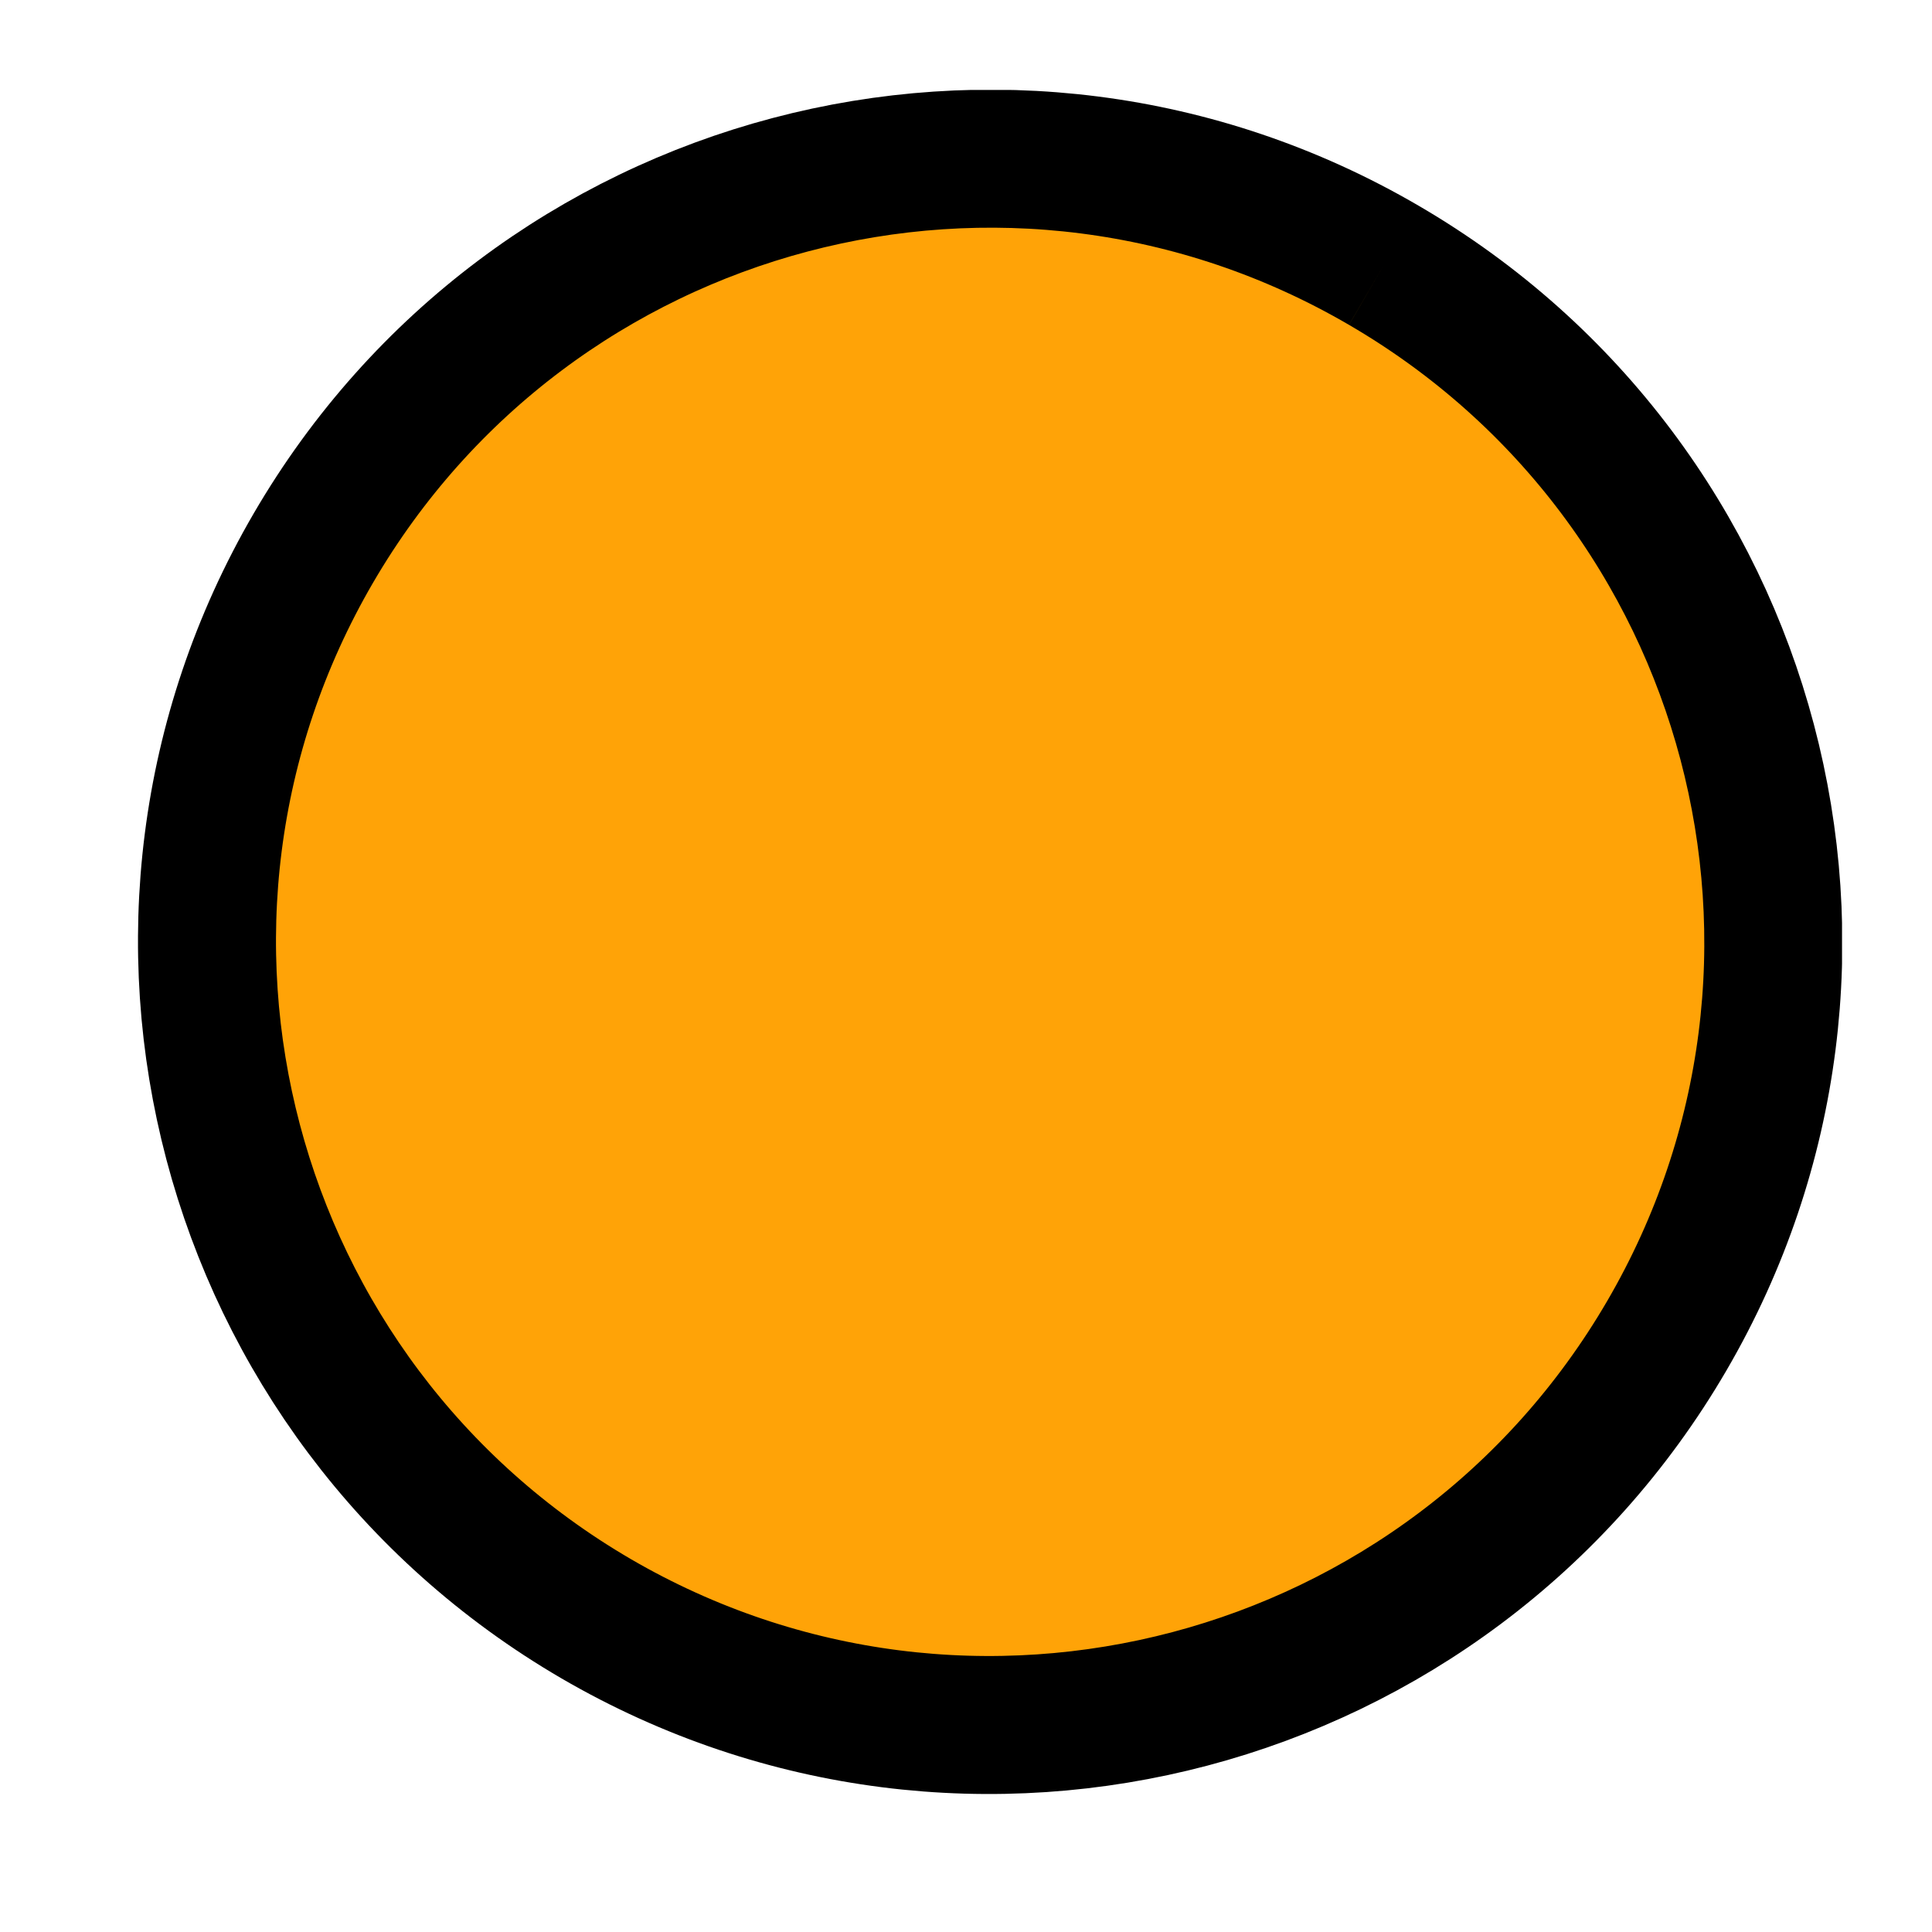 ﻿<?xml version="1.0" encoding="utf-8" standalone="no"?><svg width="18px" height="18px" viewBox="-1 -1 14 14" xmlns="http://www.w3.org/2000/svg" xmlns:xlink="http://www.w3.org/1999/xlink"><title>generated by pstoedit</title><!-- generated by pstoedit version:3.75 --><g xml:space="preserve">
<clipPath id="clippath1"> 	<path d="M 0 -0.348 L 0 12 L 12.348 12 L 12.348 -0.348 Z" style="clip-rule:nonzero" />
</clipPath>
<g style="clip-path:url(#clippath1)"> 
<g fill="#ffa307" fill-rule="nonzero" stroke-width="0" stroke-linejoin="miter" stroke-linecap="butt" stroke-miterlimit="10">
	<path d="M 9.027 0.922 C 6.32 -0.656 2.848 0.262 1.27 2.973 C -0.305 5.68 0.613 9.152 3.32 10.73 C 6.027 12.305 9.5 11.387 11.078 8.68 C 12.656 5.973 11.738 2.5 9.027 0.922" />
</g>
<g stroke="#000000" fill="none" stroke-width="1" stroke-linejoin="miter" stroke-linecap="butt" stroke-miterlimit="10">
	<path d="M 9.027 0.922 C 6.32 -0.656 2.848 0.262 1.27 2.973 C -0.305 5.68 0.613 9.152 3.32 10.73 C 6.027 12.305 9.5 11.387 11.078 8.68 C 12.656 5.973 11.738 2.5 9.027 0.922" />
</g>
</g>
</g></svg>